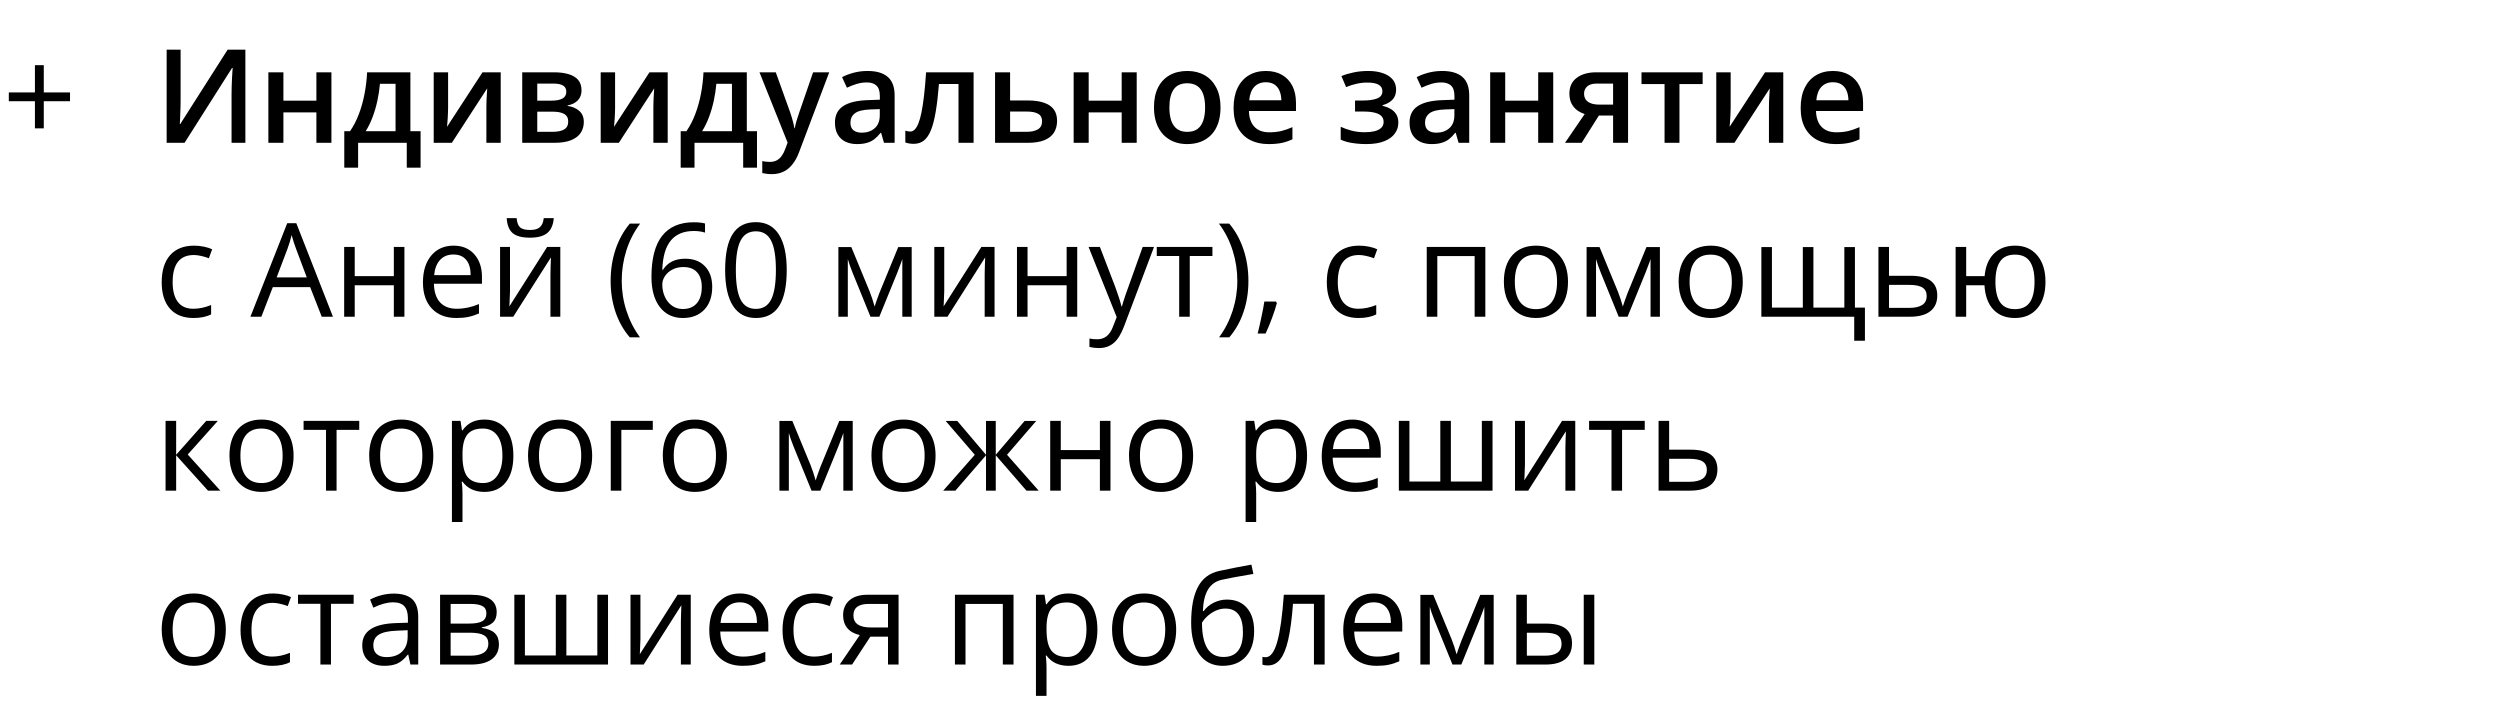 <?xml version="1.0" encoding="UTF-8"?> <svg xmlns="http://www.w3.org/2000/svg" width="230" height="65" viewBox="0 0 230 65" fill="none"><path d="M15.332 4.572H16.616V9.113C16.616 9.309 16.614 9.523 16.61 9.758C16.606 9.992 16.598 10.221 16.586 10.443C16.579 10.666 16.571 10.865 16.563 11.041C16.555 11.213 16.547 11.338 16.54 11.416H16.581L20.94 4.572H22.575V13.139H21.303V8.633C21.303 8.422 21.307 8.193 21.315 7.947C21.323 7.701 21.332 7.463 21.344 7.232C21.356 7.002 21.368 6.799 21.379 6.623C21.391 6.447 21.399 6.322 21.403 6.248H21.35L16.979 13.139H15.332V4.572ZM26.073 6.652V9.26H29.108V6.652H30.491V13.139H29.108V10.338H26.073V13.139H24.69V6.652H26.073ZM37.756 6.652V12.072H38.694V15.424H37.422V13.139H32.946V15.424H31.674V12.072H32.202C32.53 11.596 32.803 11.065 33.022 10.479C33.245 9.893 33.416 9.275 33.538 8.627C33.663 7.975 33.741 7.316 33.772 6.652H37.756ZM36.391 7.707H34.956C34.909 8.234 34.829 8.76 34.715 9.283C34.602 9.803 34.456 10.301 34.276 10.777C34.1 11.25 33.889 11.682 33.643 12.072H36.391V7.707ZM41.225 6.652V9.963C41.225 10.068 41.221 10.203 41.213 10.367C41.209 10.527 41.202 10.695 41.19 10.871C41.178 11.043 41.166 11.201 41.155 11.346C41.143 11.49 41.133 11.598 41.126 11.668L44.389 6.652H46.065V13.139H44.747V9.863C44.747 9.691 44.751 9.492 44.758 9.266C44.77 9.039 44.782 8.82 44.794 8.609C44.809 8.398 44.819 8.238 44.823 8.129L41.571 13.139H39.901V6.652H41.225ZM53.501 8.316C53.501 8.691 53.385 8.998 53.155 9.236C52.928 9.471 52.616 9.625 52.217 9.699V9.746C52.643 9.801 52.998 9.951 53.284 10.197C53.569 10.443 53.711 10.785 53.711 11.223C53.711 11.594 53.618 11.924 53.43 12.213C53.247 12.498 52.954 12.725 52.551 12.893C52.153 13.057 51.631 13.139 50.987 13.139H48.045V6.652H50.975C51.459 6.652 51.891 6.705 52.27 6.811C52.653 6.916 52.954 7.09 53.172 7.332C53.391 7.574 53.501 7.902 53.501 8.316ZM52.276 11.176C52.276 10.855 52.153 10.625 51.907 10.484C51.665 10.344 51.309 10.273 50.84 10.273H49.428V12.125H50.87C51.307 12.125 51.651 12.053 51.901 11.908C52.151 11.76 52.276 11.516 52.276 11.176ZM52.1 8.439C52.1 8.186 52.004 7.998 51.813 7.877C51.622 7.752 51.321 7.689 50.911 7.689H49.428V9.26H50.723C51.176 9.26 51.518 9.195 51.748 9.066C51.983 8.934 52.1 8.725 52.1 8.439ZM56.588 6.652V9.963C56.588 10.068 56.584 10.203 56.577 10.367C56.573 10.527 56.565 10.695 56.553 10.871C56.541 11.043 56.53 11.201 56.518 11.346C56.506 11.49 56.497 11.598 56.489 11.668L59.752 6.652H61.428V13.139H60.11V9.863C60.11 9.691 60.114 9.492 60.122 9.266C60.133 9.039 60.145 8.82 60.157 8.609C60.172 8.398 60.182 8.238 60.186 8.129L56.934 13.139H55.264V6.652H56.588ZM68.706 6.652V12.072H69.643V15.424H68.372V13.139H63.895V15.424H62.623V12.072H63.151C63.479 11.596 63.752 11.065 63.971 10.479C64.194 9.893 64.366 9.275 64.487 8.627C64.612 7.975 64.69 7.316 64.721 6.652H68.706ZM67.34 7.707H65.905C65.858 8.234 65.778 8.76 65.665 9.283C65.551 9.803 65.405 10.301 65.225 10.777C65.049 11.25 64.838 11.682 64.592 12.072H67.34V7.707ZM69.872 6.652H71.372L72.702 10.355C72.76 10.523 72.813 10.69 72.86 10.854C72.911 11.014 72.954 11.172 72.989 11.328C73.028 11.484 73.059 11.641 73.082 11.797H73.118C73.157 11.594 73.211 11.367 73.282 11.117C73.356 10.863 73.438 10.609 73.528 10.355L74.805 6.652H76.288L73.504 14.029C73.344 14.451 73.147 14.81 72.913 15.107C72.682 15.408 72.409 15.635 72.092 15.787C71.776 15.943 71.415 16.021 71.008 16.021C70.813 16.021 70.643 16.01 70.499 15.986C70.354 15.967 70.231 15.945 70.129 15.922V14.82C70.211 14.84 70.315 14.857 70.44 14.873C70.565 14.889 70.694 14.896 70.827 14.896C71.073 14.896 71.286 14.848 71.465 14.75C71.645 14.652 71.797 14.514 71.922 14.334C72.047 14.158 72.151 13.957 72.233 13.73L72.461 13.121L69.872 6.652ZM79.815 6.529C80.635 6.529 81.254 6.711 81.672 7.074C82.094 7.438 82.305 8.004 82.305 8.773V13.139H81.327L81.063 12.219H81.016C80.832 12.453 80.643 12.646 80.448 12.799C80.252 12.951 80.026 13.065 79.768 13.139C79.514 13.217 79.204 13.256 78.836 13.256C78.45 13.256 78.104 13.185 77.799 13.045C77.495 12.9 77.254 12.682 77.079 12.389C76.903 12.096 76.815 11.725 76.815 11.275C76.815 10.607 77.063 10.105 77.559 9.77C78.059 9.434 78.813 9.248 79.821 9.213L80.946 9.172V8.832C80.946 8.383 80.84 8.062 80.629 7.871C80.422 7.68 80.129 7.584 79.751 7.584C79.426 7.584 79.112 7.631 78.807 7.725C78.502 7.818 78.206 7.934 77.916 8.07L77.471 7.098C77.788 6.93 78.147 6.793 78.549 6.688C78.956 6.582 79.377 6.529 79.815 6.529ZM80.94 10.039L80.102 10.068C79.415 10.092 78.932 10.209 78.655 10.42C78.377 10.631 78.239 10.92 78.239 11.287C78.239 11.607 78.335 11.842 78.526 11.99C78.717 12.135 78.969 12.207 79.282 12.207C79.758 12.207 80.153 12.072 80.465 11.803C80.782 11.529 80.94 11.129 80.94 10.602V10.039ZM89.571 13.139H88.182V7.73H86.383C86.305 8.715 86.207 9.557 86.09 10.256C85.973 10.955 85.827 11.525 85.651 11.967C85.475 12.404 85.258 12.725 85.001 12.928C84.743 13.131 84.432 13.232 84.069 13.232C83.909 13.232 83.764 13.221 83.635 13.197C83.506 13.178 83.391 13.146 83.29 13.104V12.02C83.356 12.043 83.428 12.062 83.506 12.078C83.585 12.094 83.665 12.102 83.747 12.102C83.891 12.102 84.024 12.043 84.145 11.926C84.27 11.805 84.385 11.615 84.491 11.357C84.596 11.1 84.692 10.76 84.778 10.338C84.864 9.912 84.942 9.396 85.012 8.791C85.082 8.182 85.145 7.469 85.2 6.652H89.571V13.139ZM92.928 9.242H94.54C95.149 9.242 95.653 9.312 96.051 9.453C96.454 9.59 96.754 9.797 96.954 10.074C97.153 10.352 97.252 10.699 97.252 11.117C97.252 11.527 97.159 11.885 96.971 12.19C96.784 12.49 96.491 12.725 96.092 12.893C95.698 13.057 95.182 13.139 94.545 13.139H91.545V6.652H92.928V9.242ZM95.87 11.152C95.87 10.828 95.749 10.6 95.506 10.467C95.264 10.33 94.918 10.262 94.469 10.262H92.928V12.125H94.481C94.891 12.125 95.225 12.051 95.483 11.902C95.741 11.75 95.87 11.5 95.87 11.152ZM100.159 6.652V9.26H103.194V6.652H104.577V13.139H103.194V10.338H100.159V13.139H98.776V6.652H100.159ZM112.288 9.881C112.288 10.42 112.217 10.898 112.077 11.316C111.936 11.734 111.731 12.088 111.461 12.377C111.192 12.662 110.868 12.881 110.489 13.033C110.11 13.182 109.682 13.256 109.206 13.256C108.76 13.256 108.352 13.182 107.981 13.033C107.61 12.881 107.288 12.662 107.014 12.377C106.745 12.088 106.536 11.734 106.387 11.316C106.239 10.898 106.165 10.42 106.165 9.881C106.165 9.166 106.288 8.561 106.534 8.064C106.784 7.564 107.139 7.184 107.6 6.922C108.061 6.66 108.61 6.529 109.247 6.529C109.844 6.529 110.372 6.66 110.829 6.922C111.286 7.184 111.643 7.564 111.901 8.064C112.159 8.564 112.288 9.17 112.288 9.881ZM107.583 9.881C107.583 10.354 107.639 10.758 107.752 11.094C107.87 11.43 108.049 11.688 108.292 11.867C108.534 12.043 108.846 12.131 109.229 12.131C109.612 12.131 109.924 12.043 110.167 11.867C110.409 11.688 110.586 11.43 110.7 11.094C110.813 10.758 110.87 10.354 110.87 9.881C110.87 9.408 110.813 9.008 110.7 8.68C110.586 8.348 110.409 8.096 110.167 7.924C109.924 7.748 109.61 7.66 109.223 7.66C108.653 7.66 108.237 7.852 107.975 8.234C107.713 8.617 107.583 9.166 107.583 9.881ZM116.454 6.529C117.032 6.529 117.528 6.648 117.942 6.887C118.356 7.125 118.674 7.463 118.897 7.9C119.12 8.338 119.231 8.861 119.231 9.471V10.209H114.901C114.917 10.838 115.084 11.322 115.405 11.662C115.729 12.002 116.182 12.172 116.764 12.172C117.178 12.172 117.549 12.133 117.877 12.055C118.209 11.973 118.551 11.854 118.903 11.697V12.816C118.579 12.969 118.249 13.08 117.913 13.15C117.577 13.221 117.174 13.256 116.706 13.256C116.069 13.256 115.508 13.133 115.024 12.887C114.543 12.637 114.167 12.266 113.893 11.773C113.624 11.281 113.489 10.67 113.489 9.939C113.489 9.213 113.612 8.596 113.858 8.088C114.104 7.58 114.45 7.193 114.895 6.928C115.34 6.662 115.86 6.529 116.454 6.529ZM116.454 7.566C116.02 7.566 115.668 7.707 115.399 7.988C115.133 8.27 114.977 8.682 114.93 9.225H117.883C117.879 8.9 117.825 8.613 117.719 8.363C117.618 8.113 117.461 7.918 117.25 7.777C117.043 7.637 116.778 7.566 116.454 7.566ZM125.917 6.529C126.393 6.529 126.821 6.594 127.2 6.723C127.583 6.848 127.885 7.037 128.108 7.291C128.331 7.545 128.442 7.861 128.442 8.24C128.442 8.631 128.329 8.943 128.102 9.178C127.879 9.408 127.577 9.574 127.194 9.676V9.729C127.463 9.795 127.708 9.891 127.926 10.016C128.145 10.137 128.319 10.301 128.448 10.508C128.581 10.711 128.647 10.973 128.647 11.293C128.647 11.656 128.54 11.986 128.325 12.283C128.114 12.58 127.79 12.816 127.352 12.992C126.915 13.168 126.358 13.256 125.682 13.256C125.358 13.256 125.049 13.238 124.756 13.203C124.467 13.172 124.204 13.127 123.965 13.068C123.727 13.006 123.52 12.932 123.344 12.846V11.662C123.614 11.791 123.94 11.908 124.323 12.014C124.706 12.115 125.116 12.166 125.553 12.166C125.877 12.166 126.17 12.137 126.432 12.078C126.698 12.016 126.907 11.914 127.059 11.773C127.215 11.633 127.293 11.445 127.293 11.211C127.293 10.996 127.225 10.818 127.088 10.678C126.952 10.537 126.747 10.434 126.473 10.367C126.2 10.297 125.854 10.262 125.436 10.262H124.663V9.248H125.342C125.917 9.248 126.366 9.186 126.69 9.061C127.018 8.932 127.182 8.709 127.182 8.393C127.182 8.127 127.067 7.928 126.836 7.795C126.606 7.662 126.252 7.596 125.776 7.596C125.448 7.596 125.124 7.633 124.803 7.707C124.483 7.777 124.163 7.879 123.842 8.012L123.409 6.998C123.764 6.854 124.145 6.74 124.551 6.658C124.958 6.572 125.413 6.529 125.917 6.529ZM132.678 6.529C133.499 6.529 134.118 6.711 134.536 7.074C134.958 7.438 135.168 8.004 135.168 8.773V13.139H134.19L133.926 12.219H133.879C133.696 12.453 133.506 12.646 133.311 12.799C133.116 12.951 132.889 13.065 132.631 13.139C132.377 13.217 132.067 13.256 131.7 13.256C131.313 13.256 130.967 13.185 130.663 13.045C130.358 12.9 130.118 12.682 129.942 12.389C129.766 12.096 129.678 11.725 129.678 11.275C129.678 10.607 129.926 10.105 130.422 9.77C130.922 9.434 131.676 9.248 132.684 9.213L133.809 9.172V8.832C133.809 8.383 133.704 8.062 133.493 7.871C133.286 7.68 132.993 7.584 132.614 7.584C132.29 7.584 131.975 7.631 131.67 7.725C131.366 7.818 131.069 7.934 130.78 8.07L130.334 7.098C130.651 6.93 131.01 6.793 131.413 6.688C131.819 6.582 132.241 6.529 132.678 6.529ZM133.803 10.039L132.965 10.068C132.278 10.092 131.795 10.209 131.518 10.42C131.241 10.631 131.102 10.92 131.102 11.287C131.102 11.607 131.198 11.842 131.389 11.99C131.581 12.135 131.833 12.207 132.145 12.207C132.622 12.207 133.016 12.072 133.329 11.803C133.645 11.529 133.803 11.129 133.803 10.602V10.039ZM138.479 6.652V9.26H141.514V6.652H142.897V13.139H141.514V10.338H138.479V13.139H137.096V6.652H138.479ZM145.516 13.139H143.981L145.792 10.49C145.545 10.412 145.315 10.297 145.1 10.145C144.889 9.988 144.717 9.785 144.584 9.535C144.452 9.281 144.385 8.973 144.385 8.609C144.385 7.977 144.612 7.492 145.065 7.156C145.518 6.82 146.11 6.652 146.84 6.652H149.782V13.139H148.405V10.631H147.098L145.516 13.139ZM145.733 8.621C145.733 8.949 145.856 9.199 146.102 9.371C146.348 9.539 146.684 9.623 147.11 9.623H148.405V7.689H146.911C146.5 7.689 146.202 7.779 146.014 7.959C145.827 8.135 145.733 8.355 145.733 8.621ZM156.643 7.736H154.51V13.139H153.139V7.736H151.018V6.652H156.643V7.736ZM159.221 6.652V9.963C159.221 10.068 159.217 10.203 159.209 10.367C159.206 10.527 159.198 10.695 159.186 10.871C159.174 11.043 159.163 11.201 159.151 11.346C159.139 11.49 159.129 11.598 159.122 11.668L162.385 6.652H164.061V13.139H162.743V9.863C162.743 9.691 162.747 9.492 162.754 9.266C162.766 9.039 162.778 8.82 162.79 8.609C162.805 8.398 162.815 8.238 162.819 8.129L159.567 13.139H157.897V6.652H159.221ZM168.625 6.529C169.204 6.529 169.7 6.648 170.114 6.887C170.528 7.125 170.846 7.463 171.069 7.9C171.292 8.338 171.403 8.861 171.403 9.471V10.209H167.073C167.088 10.838 167.256 11.322 167.577 11.662C167.901 12.002 168.354 12.172 168.936 12.172C169.35 12.172 169.721 12.133 170.049 12.055C170.381 11.973 170.723 11.854 171.075 11.697V12.816C170.75 12.969 170.42 13.08 170.084 13.15C169.749 13.221 169.346 13.256 168.877 13.256C168.241 13.256 167.68 13.133 167.196 12.887C166.715 12.637 166.338 12.266 166.065 11.773C165.795 11.281 165.661 10.67 165.661 9.939C165.661 9.213 165.784 8.596 166.03 8.088C166.276 7.58 166.622 7.193 167.067 6.928C167.512 6.662 168.032 6.529 168.625 6.529ZM168.625 7.566C168.192 7.566 167.84 7.707 167.571 7.988C167.305 8.27 167.149 8.682 167.102 9.225H170.055C170.051 8.9 169.997 8.613 169.891 8.363C169.79 8.113 169.633 7.918 169.422 7.777C169.215 7.637 168.95 7.566 168.625 7.566ZM17.799 29.256C16.87 29.256 16.149 28.971 15.637 28.4C15.129 27.826 14.876 27.016 14.876 25.969C14.876 24.895 15.133 24.064 15.649 23.479C16.169 22.893 16.907 22.6 17.864 22.6C18.172 22.6 18.481 22.633 18.79 22.699C19.098 22.766 19.34 22.844 19.516 22.934L19.217 23.76C19.002 23.674 18.768 23.604 18.514 23.549C18.26 23.49 18.036 23.461 17.84 23.461C16.536 23.461 15.883 24.293 15.883 25.957C15.883 26.746 16.041 27.352 16.358 27.773C16.678 28.195 17.151 28.406 17.776 28.406C18.311 28.406 18.86 28.291 19.422 28.061V28.922C18.993 29.145 18.452 29.256 17.799 29.256ZM29.6 29.139L28.534 26.414H25.1L24.045 29.139H23.038L26.424 20.537H27.262L30.631 29.139H29.6ZM28.223 25.518L27.227 22.863C27.098 22.527 26.965 22.115 26.829 21.627C26.743 22.002 26.62 22.414 26.459 22.863L25.452 25.518H28.223ZM32.635 22.717V25.406H36.233V22.717H37.206V29.139H36.233V26.244H32.635V29.139H31.663V22.717H32.635ZM41.981 29.256C41.032 29.256 40.282 28.967 39.731 28.389C39.184 27.811 38.911 27.008 38.911 25.98C38.911 24.945 39.165 24.123 39.672 23.514C40.184 22.904 40.87 22.6 41.729 22.6C42.534 22.6 43.17 22.865 43.639 23.396C44.108 23.924 44.342 24.621 44.342 25.488V26.104H39.919C39.938 26.857 40.127 27.43 40.487 27.82C40.85 28.211 41.36 28.406 42.016 28.406C42.708 28.406 43.391 28.262 44.067 27.973V28.84C43.723 28.988 43.397 29.094 43.088 29.156C42.784 29.223 42.415 29.256 41.981 29.256ZM41.717 23.414C41.202 23.414 40.79 23.582 40.481 23.918C40.176 24.254 39.997 24.719 39.942 25.312H43.299C43.299 24.699 43.163 24.23 42.889 23.906C42.616 23.578 42.225 23.414 41.717 23.414ZM46.92 22.717V26.789L46.879 27.855L46.862 28.189L50.336 22.717H51.549V29.139H50.641V25.213L50.659 24.439L50.688 23.678L47.219 29.139H46.006V22.717H46.92ZM48.754 21.867C48.032 21.867 47.504 21.729 47.172 21.451C46.84 21.17 46.655 20.709 46.616 20.068H47.53C47.565 20.475 47.67 20.758 47.846 20.918C48.026 21.078 48.336 21.158 48.778 21.158C49.18 21.158 49.477 21.072 49.669 20.9C49.864 20.729 49.983 20.451 50.026 20.068H50.946C50.899 20.686 50.702 21.141 50.354 21.434C50.006 21.723 49.473 21.867 48.754 21.867ZM56.178 25.852C56.178 24.816 56.329 23.848 56.629 22.945C56.934 22.043 57.372 21.252 57.942 20.572H58.891C58.329 21.326 57.905 22.154 57.62 23.057C57.338 23.959 57.198 24.887 57.198 25.84C57.198 26.777 57.342 27.693 57.631 28.588C57.92 29.482 58.336 30.299 58.879 31.037H57.942C57.368 30.373 56.93 29.598 56.629 28.711C56.329 27.824 56.178 26.871 56.178 25.852ZM59.934 25.477C59.934 23.793 60.26 22.535 60.913 21.703C61.569 20.867 62.538 20.449 63.819 20.449C64.26 20.449 64.608 20.486 64.862 20.561V21.398C64.561 21.301 64.217 21.252 63.831 21.252C62.913 21.252 62.211 21.539 61.727 22.113C61.243 22.684 60.977 23.582 60.93 24.809H61.001C61.43 24.137 62.11 23.801 63.04 23.801C63.809 23.801 64.415 24.033 64.856 24.498C65.301 24.963 65.524 25.594 65.524 26.391C65.524 27.281 65.28 27.982 64.791 28.494C64.307 29.002 63.651 29.256 62.823 29.256C61.936 29.256 61.233 28.924 60.713 28.26C60.194 27.592 59.934 26.664 59.934 25.477ZM62.811 28.43C63.366 28.43 63.795 28.256 64.1 27.908C64.409 27.557 64.563 27.051 64.563 26.391C64.563 25.824 64.42 25.379 64.135 25.055C63.85 24.73 63.424 24.568 62.858 24.568C62.506 24.568 62.184 24.641 61.891 24.785C61.598 24.93 61.364 25.129 61.188 25.383C61.016 25.637 60.93 25.9 60.93 26.174C60.93 26.576 61.008 26.951 61.165 27.299C61.321 27.646 61.541 27.922 61.827 28.125C62.116 28.328 62.444 28.43 62.811 28.43ZM72.379 24.844C72.379 26.324 72.145 27.43 71.676 28.16C71.211 28.891 70.499 29.256 69.538 29.256C68.616 29.256 67.915 28.883 67.434 28.137C66.954 27.387 66.713 26.289 66.713 24.844C66.713 23.352 66.946 22.244 67.411 21.521C67.876 20.799 68.585 20.438 69.538 20.438C70.467 20.438 71.172 20.814 71.653 21.568C72.137 22.322 72.379 23.414 72.379 24.844ZM67.698 24.844C67.698 26.09 67.844 26.998 68.137 27.568C68.43 28.135 68.897 28.418 69.538 28.418C70.186 28.418 70.655 28.131 70.944 27.557C71.237 26.979 71.383 26.074 71.383 24.844C71.383 23.613 71.237 22.713 70.944 22.143C70.655 21.568 70.186 21.281 69.538 21.281C68.897 21.281 68.43 21.564 68.137 22.131C67.844 22.693 67.698 23.598 67.698 24.844ZM80.465 28.201L80.647 27.656L80.899 26.965L82.639 22.729H83.876V29.139H83.014V23.836L82.897 24.176L82.557 25.072L80.899 29.139H80.085L78.426 25.061C78.219 24.537 78.077 24.129 77.999 23.836V29.139H77.131V22.729H78.321L80.002 26.801C80.17 27.23 80.325 27.697 80.465 28.201ZM86.87 22.717V26.789L86.829 27.855L86.811 28.189L90.286 22.717H91.499V29.139H90.59V25.213L90.608 24.439L90.637 23.678L87.168 29.139H85.956V22.717H86.87ZM94.534 22.717V25.406H98.131V22.717H99.104V29.139H98.131V26.244H94.534V29.139H93.561V22.717H94.534ZM100.147 22.717H101.19L102.596 26.379C102.905 27.215 103.096 27.818 103.17 28.189H103.217C103.268 27.99 103.374 27.65 103.534 27.17C103.698 26.686 104.229 25.201 105.127 22.717H106.17L103.411 30.029C103.137 30.752 102.817 31.264 102.45 31.564C102.086 31.869 101.639 32.022 101.108 32.022C100.811 32.022 100.518 31.988 100.229 31.922V31.143C100.444 31.189 100.684 31.213 100.95 31.213C101.618 31.213 102.094 30.838 102.379 30.088L102.737 29.174L100.147 22.717ZM111.543 23.549H109.458V29.139H108.485V23.549H106.422V22.717H111.543V23.549ZM114.854 25.852C114.854 26.879 114.702 27.836 114.397 28.723C114.096 29.609 113.661 30.381 113.09 31.037H112.153C112.696 30.303 113.112 29.488 113.401 28.594C113.69 27.695 113.834 26.777 113.834 25.84C113.834 24.887 113.692 23.959 113.407 23.057C113.125 22.154 112.704 21.326 112.141 20.572H113.09C113.665 21.256 114.102 22.051 114.403 22.957C114.704 23.859 114.854 24.824 114.854 25.852ZM117.385 27.744L117.473 27.879C117.372 28.27 117.225 28.723 117.034 29.238C116.842 29.758 116.643 30.24 116.436 30.686H115.704C115.809 30.279 115.924 29.777 116.049 29.18C116.178 28.582 116.268 28.104 116.319 27.744H117.385ZM124.991 29.256C124.061 29.256 123.34 28.971 122.829 28.4C122.321 27.826 122.067 27.016 122.067 25.969C122.067 24.895 122.325 24.064 122.84 23.479C123.36 22.893 124.098 22.6 125.055 22.6C125.364 22.6 125.672 22.633 125.981 22.699C126.29 22.766 126.532 22.844 126.708 22.934L126.409 23.76C126.194 23.674 125.959 23.604 125.706 23.549C125.452 23.49 125.227 23.461 125.032 23.461C123.727 23.461 123.075 24.293 123.075 25.957C123.075 26.746 123.233 27.352 123.549 27.773C123.87 28.195 124.342 28.406 124.967 28.406C125.502 28.406 126.051 28.291 126.614 28.061V28.922C126.184 29.145 125.643 29.256 124.991 29.256ZM132.233 29.139H131.26V22.717H136.651V29.139H135.667V23.561H132.233V29.139ZM144.256 25.922C144.256 26.969 143.993 27.787 143.465 28.377C142.938 28.963 142.209 29.256 141.28 29.256C140.706 29.256 140.196 29.121 139.75 28.852C139.305 28.582 138.961 28.195 138.719 27.691C138.477 27.188 138.356 26.598 138.356 25.922C138.356 24.875 138.618 24.061 139.141 23.479C139.665 22.893 140.391 22.6 141.321 22.6C142.219 22.6 142.932 22.898 143.459 23.496C143.991 24.094 144.256 24.902 144.256 25.922ZM139.364 25.922C139.364 26.742 139.528 27.367 139.856 27.797C140.184 28.227 140.667 28.441 141.303 28.441C141.94 28.441 142.422 28.229 142.75 27.803C143.083 27.373 143.249 26.746 143.249 25.922C143.249 25.105 143.083 24.486 142.75 24.064C142.422 23.639 141.936 23.426 141.292 23.426C140.655 23.426 140.174 23.635 139.85 24.053C139.526 24.471 139.364 25.094 139.364 25.922ZM149.301 28.201L149.483 27.656L149.735 26.965L151.475 22.729H152.711V29.139H151.85V23.836L151.733 24.176L151.393 25.072L149.735 29.139H148.92L147.262 25.061C147.055 24.537 146.913 24.129 146.834 23.836V29.139H145.967V22.729H147.157L148.838 26.801C149.006 27.23 149.161 27.697 149.301 28.201ZM160.334 25.922C160.334 26.969 160.071 27.787 159.543 28.377C159.016 28.963 158.288 29.256 157.358 29.256C156.784 29.256 156.274 29.121 155.829 28.852C155.383 28.582 155.04 28.195 154.797 27.691C154.555 27.188 154.434 26.598 154.434 25.922C154.434 24.875 154.696 24.061 155.219 23.479C155.743 22.893 156.469 22.6 157.399 22.6C158.297 22.6 159.01 22.898 159.538 23.496C160.069 24.094 160.334 24.902 160.334 25.922ZM155.442 25.922C155.442 26.742 155.606 27.367 155.934 27.797C156.262 28.227 156.745 28.441 157.381 28.441C158.018 28.441 158.5 28.229 158.829 27.803C159.161 27.373 159.327 26.746 159.327 25.922C159.327 25.105 159.161 24.486 158.829 24.064C158.5 23.639 158.014 23.426 157.37 23.426C156.733 23.426 156.252 23.635 155.928 24.053C155.604 24.471 155.442 25.094 155.442 25.922ZM166.833 28.301H169.68V22.729H170.653V28.301H171.573V31.348H170.588V29.139H162.045V22.729H163.018V28.301H165.86V22.729H166.833V28.301ZM173.788 25.371H175.768C177.409 25.371 178.229 25.975 178.229 27.182C178.229 27.814 178.014 28.299 177.584 28.635C177.159 28.971 176.534 29.139 175.709 29.139H172.815V22.717H173.788V25.371ZM173.788 26.209V28.324H175.663C176.178 28.324 176.573 28.234 176.846 28.055C177.12 27.875 177.256 27.604 177.256 27.24C177.256 26.885 177.129 26.625 176.875 26.461C176.625 26.293 176.211 26.209 175.633 26.209H173.788ZM188.184 25.922C188.184 26.973 187.932 27.791 187.428 28.377C186.928 28.963 186.241 29.256 185.366 29.256C184.534 29.256 183.874 28.996 183.385 28.477C182.897 27.953 182.625 27.209 182.571 26.244H180.889V29.139H179.917V22.717H180.889V25.406H182.583C182.661 24.516 182.946 23.826 183.438 23.338C183.93 22.846 184.581 22.6 185.389 22.6C186.249 22.6 186.928 22.898 187.428 23.496C187.932 24.09 188.184 24.898 188.184 25.922ZM183.579 25.922C183.579 26.746 183.721 27.373 184.006 27.803C184.292 28.229 184.749 28.441 185.377 28.441C185.995 28.441 186.448 28.234 186.737 27.82C187.03 27.402 187.176 26.77 187.176 25.922C187.176 25.102 187.034 24.48 186.749 24.059C186.463 23.637 186.006 23.426 185.377 23.426C184.749 23.426 184.292 23.637 184.006 24.059C183.721 24.48 183.579 25.102 183.579 25.922ZM18.977 38.717H20.044L17.272 41.816L20.272 45.139H19.135L16.206 41.887V45.139H15.233V38.717H16.206V41.84L18.977 38.717ZM27.01 41.922C27.01 42.969 26.747 43.787 26.219 44.377C25.692 44.963 24.963 45.256 24.034 45.256C23.459 45.256 22.95 45.121 22.504 44.852C22.059 44.582 21.715 44.195 21.473 43.691C21.231 43.188 21.11 42.598 21.11 41.922C21.11 40.875 21.372 40.06 21.895 39.478C22.419 38.893 23.145 38.6 24.075 38.6C24.973 38.6 25.686 38.898 26.213 39.496C26.745 40.094 27.01 40.902 27.01 41.922ZM22.118 41.922C22.118 42.742 22.282 43.367 22.61 43.797C22.938 44.227 23.42 44.441 24.057 44.441C24.694 44.441 25.176 44.228 25.504 43.803C25.836 43.373 26.002 42.746 26.002 41.922C26.002 41.105 25.836 40.486 25.504 40.065C25.176 39.639 24.69 39.426 24.045 39.426C23.409 39.426 22.928 39.635 22.604 40.053C22.28 40.471 22.118 41.094 22.118 41.922ZM33.051 39.549H30.965V45.139H29.993V39.549H27.93V38.717H33.051V39.549ZM39.866 41.922C39.866 42.969 39.602 43.787 39.075 44.377C38.547 44.963 37.819 45.256 36.889 45.256C36.315 45.256 35.805 45.121 35.36 44.852C34.915 44.582 34.571 44.195 34.329 43.691C34.086 43.188 33.965 42.598 33.965 41.922C33.965 40.875 34.227 40.06 34.751 39.478C35.274 38.893 36.001 38.6 36.93 38.6C37.829 38.6 38.541 38.898 39.069 39.496C39.6 40.094 39.866 40.902 39.866 41.922ZM34.973 41.922C34.973 42.742 35.137 43.367 35.465 43.797C35.794 44.227 36.276 44.441 36.913 44.441C37.549 44.441 38.032 44.228 38.36 43.803C38.692 43.373 38.858 42.746 38.858 41.922C38.858 41.105 38.692 40.486 38.36 40.065C38.032 39.639 37.545 39.426 36.901 39.426C36.264 39.426 35.784 39.635 35.459 40.053C35.135 40.471 34.973 41.094 34.973 41.922ZM44.565 45.256C44.147 45.256 43.764 45.18 43.416 45.027C43.073 44.871 42.784 44.633 42.549 44.312H42.479C42.526 44.688 42.549 45.043 42.549 45.379V48.022H41.577V38.717H42.368L42.502 39.596H42.549C42.799 39.244 43.09 38.99 43.422 38.834C43.754 38.678 44.135 38.6 44.565 38.6C45.416 38.6 46.073 38.891 46.534 39.473C46.998 40.055 47.231 40.871 47.231 41.922C47.231 42.977 46.995 43.797 46.522 44.383C46.053 44.965 45.401 45.256 44.565 45.256ZM44.424 39.426C43.768 39.426 43.294 39.607 43.001 39.971C42.708 40.334 42.557 40.912 42.549 41.705V41.922C42.549 42.824 42.7 43.471 43.001 43.861C43.301 44.248 43.784 44.441 44.448 44.441C45.002 44.441 45.436 44.217 45.748 43.768C46.065 43.318 46.223 42.699 46.223 41.91C46.223 41.109 46.065 40.496 45.748 40.07C45.436 39.641 44.995 39.426 44.424 39.426ZM54.479 41.922C54.479 42.969 54.215 43.787 53.688 44.377C53.161 44.963 52.432 45.256 51.502 45.256C50.928 45.256 50.419 45.121 49.973 44.852C49.528 44.582 49.184 44.195 48.942 43.691C48.7 43.188 48.579 42.598 48.579 41.922C48.579 40.875 48.84 40.06 49.364 39.478C49.887 38.893 50.614 38.6 51.544 38.6C52.442 38.6 53.155 38.898 53.682 39.496C54.213 40.094 54.479 40.902 54.479 41.922ZM49.586 41.922C49.586 42.742 49.751 43.367 50.079 43.797C50.407 44.227 50.889 44.441 51.526 44.441C52.163 44.441 52.645 44.228 52.973 43.803C53.305 43.373 53.471 42.746 53.471 41.922C53.471 41.105 53.305 40.486 52.973 40.065C52.645 39.639 52.159 39.426 51.514 39.426C50.877 39.426 50.397 39.635 50.073 40.053C49.748 40.471 49.586 41.094 49.586 41.922ZM60.057 39.549H57.163V45.139H56.19V38.717H60.057V39.549ZM66.877 41.922C66.877 42.969 66.614 43.787 66.086 44.377C65.559 44.963 64.831 45.256 63.901 45.256C63.327 45.256 62.817 45.121 62.372 44.852C61.926 44.582 61.583 44.195 61.34 43.691C61.098 43.188 60.977 42.598 60.977 41.922C60.977 40.875 61.239 40.06 61.762 39.478C62.286 38.893 63.012 38.6 63.942 38.6C64.84 38.6 65.553 38.898 66.081 39.496C66.612 40.094 66.877 40.902 66.877 41.922ZM61.985 41.922C61.985 42.742 62.149 43.367 62.477 43.797C62.805 44.227 63.288 44.441 63.924 44.441C64.561 44.441 65.043 44.228 65.372 43.803C65.704 43.373 65.87 42.746 65.87 41.922C65.87 41.105 65.704 40.486 65.372 40.065C65.043 39.639 64.557 39.426 63.913 39.426C63.276 39.426 62.795 39.635 62.471 40.053C62.147 40.471 61.985 41.094 61.985 41.922ZM75.04 44.201L75.221 43.656L75.473 42.965L77.213 38.728H78.45V45.139H77.588V39.836L77.471 40.176L77.131 41.072L75.473 45.139H74.659L73.001 41.06C72.793 40.537 72.651 40.129 72.573 39.836V45.139H71.706V38.728H72.895L74.577 42.801C74.745 43.23 74.899 43.697 75.04 44.201ZM86.073 41.922C86.073 42.969 85.809 43.787 85.282 44.377C84.754 44.963 84.026 45.256 83.096 45.256C82.522 45.256 82.012 45.121 81.567 44.852C81.122 44.582 80.778 44.195 80.536 43.691C80.293 43.188 80.172 42.598 80.172 41.922C80.172 40.875 80.434 40.06 80.957 39.478C81.481 38.893 82.207 38.6 83.137 38.6C84.036 38.6 84.749 38.898 85.276 39.496C85.807 40.094 86.073 40.902 86.073 41.922ZM81.18 41.922C81.18 42.742 81.344 43.367 81.672 43.797C82.001 44.227 82.483 44.441 83.12 44.441C83.756 44.441 84.239 44.228 84.567 43.803C84.899 43.373 85.065 42.746 85.065 41.922C85.065 41.105 84.899 40.486 84.567 40.065C84.239 39.639 83.752 39.426 83.108 39.426C82.471 39.426 81.991 39.635 81.666 40.053C81.342 40.471 81.18 41.094 81.18 41.922ZM90.713 38.728H91.61V41.84L94.264 38.728H95.331L92.647 41.84L95.559 45.139H94.434L91.61 41.887V45.139H90.713V41.887L87.895 45.139H86.776L89.682 41.84L87.004 38.728H88.071L90.713 41.84V38.728ZM97.592 38.717V41.406H101.19V38.717H102.163V45.139H101.19V42.244H97.592V45.139H96.62V38.717H97.592ZM109.768 41.922C109.768 42.969 109.504 43.787 108.977 44.377C108.45 44.963 107.721 45.256 106.792 45.256C106.217 45.256 105.708 45.121 105.262 44.852C104.817 44.582 104.473 44.195 104.231 43.691C103.989 43.188 103.868 42.598 103.868 41.922C103.868 40.875 104.129 40.06 104.653 39.478C105.176 38.893 105.903 38.6 106.833 38.6C107.731 38.6 108.444 38.898 108.971 39.496C109.502 40.094 109.768 40.902 109.768 41.922ZM104.875 41.922C104.875 42.742 105.04 43.367 105.368 43.797C105.696 44.227 106.178 44.441 106.815 44.441C107.452 44.441 107.934 44.228 108.262 43.803C108.594 43.373 108.76 42.746 108.76 41.922C108.76 41.105 108.594 40.486 108.262 40.065C107.934 39.639 107.448 39.426 106.803 39.426C106.167 39.426 105.686 39.635 105.362 40.053C105.038 40.471 104.875 41.094 104.875 41.922ZM117.584 45.256C117.167 45.256 116.784 45.18 116.436 45.027C116.092 44.871 115.803 44.633 115.569 44.312H115.499C115.545 44.688 115.569 45.043 115.569 45.379V48.022H114.596V38.717H115.387L115.522 39.596H115.569C115.819 39.244 116.11 38.99 116.442 38.834C116.774 38.678 117.155 38.6 117.584 38.6C118.436 38.6 119.092 38.891 119.553 39.473C120.018 40.055 120.25 40.871 120.25 41.922C120.25 42.977 120.014 43.797 119.542 44.383C119.073 44.965 118.42 45.256 117.584 45.256ZM117.444 39.426C116.788 39.426 116.313 39.607 116.02 39.971C115.727 40.334 115.577 40.912 115.569 41.705V41.922C115.569 42.824 115.719 43.471 116.02 43.861C116.321 44.248 116.803 44.441 117.467 44.441C118.022 44.441 118.456 44.217 118.768 43.768C119.084 43.318 119.243 42.699 119.243 41.91C119.243 41.109 119.084 40.496 118.768 40.07C118.456 39.641 118.014 39.426 117.444 39.426ZM124.668 45.256C123.719 45.256 122.969 44.967 122.418 44.389C121.872 43.81 121.598 43.008 121.598 41.98C121.598 40.945 121.852 40.123 122.36 39.514C122.872 38.904 123.557 38.6 124.417 38.6C125.221 38.6 125.858 38.865 126.327 39.397C126.795 39.924 127.03 40.621 127.03 41.488V42.103H122.606C122.625 42.857 122.815 43.43 123.174 43.82C123.538 44.211 124.047 44.406 124.704 44.406C125.395 44.406 126.079 44.262 126.754 43.973V44.84C126.411 44.988 126.084 45.094 125.776 45.156C125.471 45.223 125.102 45.256 124.668 45.256ZM124.405 39.414C123.889 39.414 123.477 39.582 123.168 39.918C122.864 40.254 122.684 40.719 122.629 41.312H125.987C125.987 40.699 125.85 40.23 125.577 39.906C125.303 39.578 124.913 39.414 124.405 39.414ZM133.481 44.301H136.329V38.717H137.313V45.139H128.694V38.717H129.667V44.301H132.508V38.717H133.481V44.301ZM140.295 38.717V42.789L140.254 43.855L140.237 44.19L143.711 38.717H144.924V45.139H144.016V41.213L144.034 40.44L144.063 39.678L140.594 45.139H139.381V38.717H140.295ZM151.317 39.549H149.231V45.139H148.258V39.549H146.196V38.717H151.317V39.549ZM153.561 41.371H155.542C157.182 41.371 158.002 41.975 158.002 43.182C158.002 43.815 157.788 44.299 157.358 44.635C156.932 44.971 156.307 45.139 155.483 45.139H152.588V38.717H153.561V41.371ZM153.561 42.209V44.324H155.436C155.952 44.324 156.346 44.234 156.62 44.055C156.893 43.875 157.03 43.603 157.03 43.24C157.03 42.885 156.903 42.625 156.649 42.461C156.399 42.293 155.985 42.209 155.407 42.209H153.561ZM20.776 57.922C20.776 58.969 20.512 59.787 19.985 60.377C19.457 60.963 18.729 61.256 17.799 61.256C17.225 61.256 16.715 61.121 16.27 60.852C15.825 60.582 15.481 60.195 15.239 59.691C14.997 59.188 14.876 58.598 14.876 57.922C14.876 56.875 15.137 56.06 15.661 55.478C16.184 54.893 16.911 54.6 17.84 54.6C18.739 54.6 19.452 54.898 19.979 55.496C20.51 56.094 20.776 56.902 20.776 57.922ZM15.883 57.922C15.883 58.742 16.047 59.367 16.375 59.797C16.704 60.227 17.186 60.441 17.823 60.441C18.459 60.441 18.942 60.228 19.27 59.803C19.602 59.373 19.768 58.746 19.768 57.922C19.768 57.105 19.602 56.486 19.27 56.065C18.942 55.639 18.456 55.426 17.811 55.426C17.174 55.426 16.694 55.635 16.37 56.053C16.045 56.471 15.883 57.094 15.883 57.922ZM25.053 61.256C24.123 61.256 23.403 60.971 22.891 60.4C22.383 59.826 22.129 59.016 22.129 57.969C22.129 56.895 22.387 56.065 22.903 55.478C23.422 54.893 24.161 54.6 25.118 54.6C25.426 54.6 25.735 54.633 26.044 54.699C26.352 54.766 26.594 54.844 26.77 54.934L26.471 55.76C26.256 55.674 26.022 55.603 25.768 55.549C25.514 55.49 25.29 55.461 25.094 55.461C23.79 55.461 23.137 56.293 23.137 57.957C23.137 58.746 23.295 59.352 23.612 59.773C23.932 60.195 24.405 60.406 25.03 60.406C25.565 60.406 26.114 60.291 26.676 60.06V60.922C26.247 61.145 25.706 61.256 25.053 61.256ZM32.536 55.549H30.45V61.139H29.477V55.549H27.415V54.717H32.536V55.549ZM37.756 61.139L37.563 60.225H37.516C37.196 60.627 36.876 60.9 36.555 61.045C36.239 61.185 35.842 61.256 35.366 61.256C34.729 61.256 34.229 61.092 33.866 60.764C33.506 60.435 33.327 59.969 33.327 59.363C33.327 58.066 34.364 57.387 36.438 57.324L37.528 57.289V56.891C37.528 56.387 37.419 56.016 37.2 55.777C36.985 55.535 36.639 55.414 36.163 55.414C35.627 55.414 35.022 55.578 34.346 55.906L34.047 55.162C34.364 54.99 34.709 54.855 35.084 54.758C35.463 54.66 35.842 54.611 36.221 54.611C36.987 54.611 37.553 54.781 37.92 55.121C38.291 55.461 38.477 56.006 38.477 56.756V61.139H37.756ZM35.559 60.453C36.165 60.453 36.639 60.287 36.983 59.955C37.331 59.623 37.504 59.158 37.504 58.56V57.98L36.532 58.022C35.758 58.049 35.2 58.17 34.856 58.385C34.516 58.596 34.346 58.926 34.346 59.375C34.346 59.727 34.452 59.994 34.663 60.178C34.877 60.361 35.176 60.453 35.559 60.453ZM45.696 56.328C45.696 56.746 45.575 57.065 45.333 57.283C45.094 57.498 44.758 57.643 44.325 57.717V57.77C44.872 57.844 45.27 58.004 45.52 58.25C45.774 58.496 45.901 58.836 45.901 59.27C45.901 59.867 45.68 60.328 45.239 60.652C44.801 60.977 44.161 61.139 43.317 61.139H40.487V54.717H43.305C44.899 54.717 45.696 55.254 45.696 56.328ZM44.928 59.205C44.928 58.857 44.795 58.605 44.53 58.449C44.268 58.289 43.833 58.209 43.223 58.209H41.459V60.324H43.247C44.368 60.324 44.928 59.951 44.928 59.205ZM44.747 56.422C44.747 56.109 44.626 55.889 44.383 55.76C44.145 55.627 43.782 55.56 43.294 55.56H41.459V57.371H43.106C43.708 57.371 44.131 57.297 44.377 57.148C44.623 57 44.747 56.758 44.747 56.422ZM52.106 60.301H54.954V54.717H55.938V61.139H47.319V54.717H48.291V60.301H51.133V54.717H52.106V60.301ZM58.92 54.717V58.789L58.879 59.855L58.862 60.19L62.336 54.717H63.549V61.139H62.641V57.213L62.659 56.44L62.688 55.678L59.219 61.139H58.006V54.717H58.92ZM68.325 61.256C67.376 61.256 66.626 60.967 66.075 60.389C65.528 59.81 65.254 59.008 65.254 57.98C65.254 56.945 65.508 56.123 66.016 55.514C66.528 54.904 67.213 54.6 68.073 54.6C68.877 54.6 69.514 54.865 69.983 55.397C70.452 55.924 70.686 56.621 70.686 57.488V58.103H66.262C66.282 58.857 66.471 59.43 66.831 59.82C67.194 60.211 67.704 60.406 68.36 60.406C69.051 60.406 69.735 60.262 70.411 59.973V60.84C70.067 60.988 69.741 61.094 69.432 61.156C69.127 61.223 68.758 61.256 68.325 61.256ZM68.061 55.414C67.545 55.414 67.133 55.582 66.825 55.918C66.52 56.254 66.34 56.719 66.286 57.312H69.643C69.643 56.699 69.506 56.23 69.233 55.906C68.96 55.578 68.569 55.414 68.061 55.414ZM74.916 61.256C73.987 61.256 73.266 60.971 72.754 60.4C72.247 59.826 71.993 59.016 71.993 57.969C71.993 56.895 72.251 56.065 72.766 55.478C73.286 54.893 74.024 54.6 74.981 54.6C75.29 54.6 75.598 54.633 75.907 54.699C76.215 54.766 76.457 54.844 76.633 54.934L76.335 55.76C76.12 55.674 75.885 55.603 75.631 55.549C75.377 55.49 75.153 55.461 74.957 55.461C73.653 55.461 73.001 56.293 73.001 57.957C73.001 58.746 73.159 59.352 73.475 59.773C73.795 60.195 74.268 60.406 74.893 60.406C75.428 60.406 75.977 60.291 76.54 60.06V60.922C76.11 61.145 75.569 61.256 74.916 61.256ZM78.391 61.139H77.254L79.1 58.426C78.604 58.316 78.223 58.105 77.957 57.793C77.696 57.477 77.565 57.08 77.565 56.603C77.565 56.018 77.762 55.557 78.157 55.221C78.551 54.885 79.102 54.717 79.809 54.717H82.668V61.139H81.696V58.572H80.073L78.391 61.139ZM78.514 56.615C78.514 57.357 79.053 57.728 80.131 57.728H81.696V55.56H79.932C78.987 55.56 78.514 55.912 78.514 56.615ZM88.827 61.139H87.854V54.717H93.245V61.139H92.26V55.56H88.827V61.139ZM98.295 61.256C97.877 61.256 97.495 61.18 97.147 61.027C96.803 60.871 96.514 60.633 96.28 60.312H96.21C96.256 60.688 96.28 61.043 96.28 61.379V64.022H95.307V54.717H96.098L96.233 55.596H96.28C96.53 55.244 96.821 54.99 97.153 54.834C97.485 54.678 97.866 54.6 98.295 54.6C99.147 54.6 99.803 54.891 100.264 55.473C100.729 56.055 100.961 56.871 100.961 57.922C100.961 58.977 100.725 59.797 100.252 60.383C99.784 60.965 99.131 61.256 98.295 61.256ZM98.155 55.426C97.499 55.426 97.024 55.607 96.731 55.971C96.438 56.334 96.288 56.912 96.28 57.705V57.922C96.28 58.824 96.43 59.471 96.731 59.861C97.032 60.248 97.514 60.441 98.178 60.441C98.733 60.441 99.166 60.217 99.479 59.768C99.795 59.318 99.954 58.699 99.954 57.91C99.954 57.109 99.795 56.496 99.479 56.07C99.166 55.641 98.725 55.426 98.155 55.426ZM108.209 57.922C108.209 58.969 107.946 59.787 107.418 60.377C106.891 60.963 106.163 61.256 105.233 61.256C104.659 61.256 104.149 61.121 103.704 60.852C103.258 60.582 102.915 60.195 102.672 59.691C102.43 59.188 102.309 58.598 102.309 57.922C102.309 56.875 102.571 56.06 103.094 55.478C103.618 54.893 104.344 54.6 105.274 54.6C106.172 54.6 106.885 54.898 107.413 55.496C107.944 56.094 108.209 56.902 108.209 57.922ZM103.317 57.922C103.317 58.742 103.481 59.367 103.809 59.797C104.137 60.227 104.62 60.441 105.256 60.441C105.893 60.441 106.375 60.228 106.704 59.803C107.036 59.373 107.202 58.746 107.202 57.922C107.202 57.105 107.036 56.486 106.704 56.065C106.375 55.639 105.889 55.426 105.245 55.426C104.608 55.426 104.127 55.635 103.803 56.053C103.479 56.471 103.317 57.094 103.317 57.922ZM109.586 57.289C109.586 55.883 109.793 54.787 110.208 54.002C110.622 53.213 111.278 52.721 112.176 52.525C113.293 52.287 114.278 52.094 115.129 51.945L115.311 52.801C113.956 53.027 112.987 53.207 112.405 53.34C111.838 53.469 111.413 53.773 111.127 54.254C110.846 54.734 110.692 55.389 110.665 56.217H110.735C110.977 55.889 111.29 55.631 111.672 55.443C112.055 55.256 112.456 55.162 112.874 55.162C113.663 55.162 114.278 55.418 114.719 55.93C115.161 56.441 115.381 57.15 115.381 58.057C115.381 59.06 115.125 59.846 114.614 60.412C114.102 60.975 113.389 61.256 112.475 61.256C111.573 61.256 110.866 60.91 110.354 60.219C109.842 59.527 109.586 58.551 109.586 57.289ZM112.563 60.441C113.754 60.441 114.35 59.682 114.35 58.162C114.35 56.713 113.809 55.988 112.727 55.988C112.43 55.988 112.143 56.051 111.866 56.176C111.592 56.297 111.34 56.459 111.11 56.662C110.883 56.865 110.708 57.074 110.583 57.289C110.583 58.316 110.745 59.1 111.069 59.639C111.393 60.174 111.891 60.441 112.563 60.441ZM121.868 61.139H120.883V55.549H118.956C118.85 56.94 118.704 58.043 118.516 58.859C118.329 59.676 118.084 60.273 117.784 60.652C117.487 61.031 117.108 61.221 116.647 61.221C116.436 61.221 116.268 61.197 116.143 61.15V60.43C116.229 60.453 116.327 60.465 116.436 60.465C116.885 60.465 117.243 59.99 117.508 59.041C117.774 58.092 117.975 56.65 118.112 54.717H121.868V61.139ZM126.649 61.256C125.7 61.256 124.95 60.967 124.399 60.389C123.852 59.81 123.579 59.008 123.579 57.98C123.579 56.945 123.833 56.123 124.34 55.514C124.852 54.904 125.538 54.6 126.397 54.6C127.202 54.6 127.838 54.865 128.307 55.397C128.776 55.924 129.01 56.621 129.01 57.488V58.103H124.586C124.606 58.857 124.795 59.43 125.155 59.82C125.518 60.211 126.028 60.406 126.684 60.406C127.375 60.406 128.059 60.262 128.735 59.973V60.84C128.391 60.988 128.065 61.094 127.756 61.156C127.452 61.223 127.083 61.256 126.649 61.256ZM126.385 55.414C125.87 55.414 125.458 55.582 125.149 55.918C124.844 56.254 124.665 56.719 124.61 57.312H127.967C127.967 56.699 127.831 56.23 127.557 55.906C127.284 55.578 126.893 55.414 126.385 55.414ZM134.008 60.201L134.19 59.656L134.442 58.965L136.182 54.728H137.418V61.139H136.557V55.836L136.44 56.176L136.1 57.072L134.442 61.139H133.627L131.969 57.06C131.762 56.537 131.62 56.129 131.542 55.836V61.139H130.674V54.728H131.864L133.545 58.801C133.713 59.23 133.868 59.697 134.008 60.201ZM140.471 57.371H142.223C143.04 57.371 143.643 57.523 144.034 57.828C144.428 58.129 144.625 58.58 144.625 59.182C144.625 59.826 144.417 60.315 143.999 60.647C143.584 60.975 142.973 61.139 142.165 61.139H139.499V54.717H140.471V57.371ZM146.676 61.139H145.704V54.717H146.676V61.139ZM140.471 58.209V60.324H142.118C143.149 60.324 143.665 59.963 143.665 59.24C143.665 58.881 143.545 58.619 143.307 58.455C143.069 58.291 142.663 58.209 142.088 58.209H140.471Z" fill="black"></path><path d="M4.028 8.504H6.442V9.312H4.028V11.809H3.213V9.312H0.811V8.504H3.213V5.996H4.028V8.504Z" fill="black"></path></svg> 